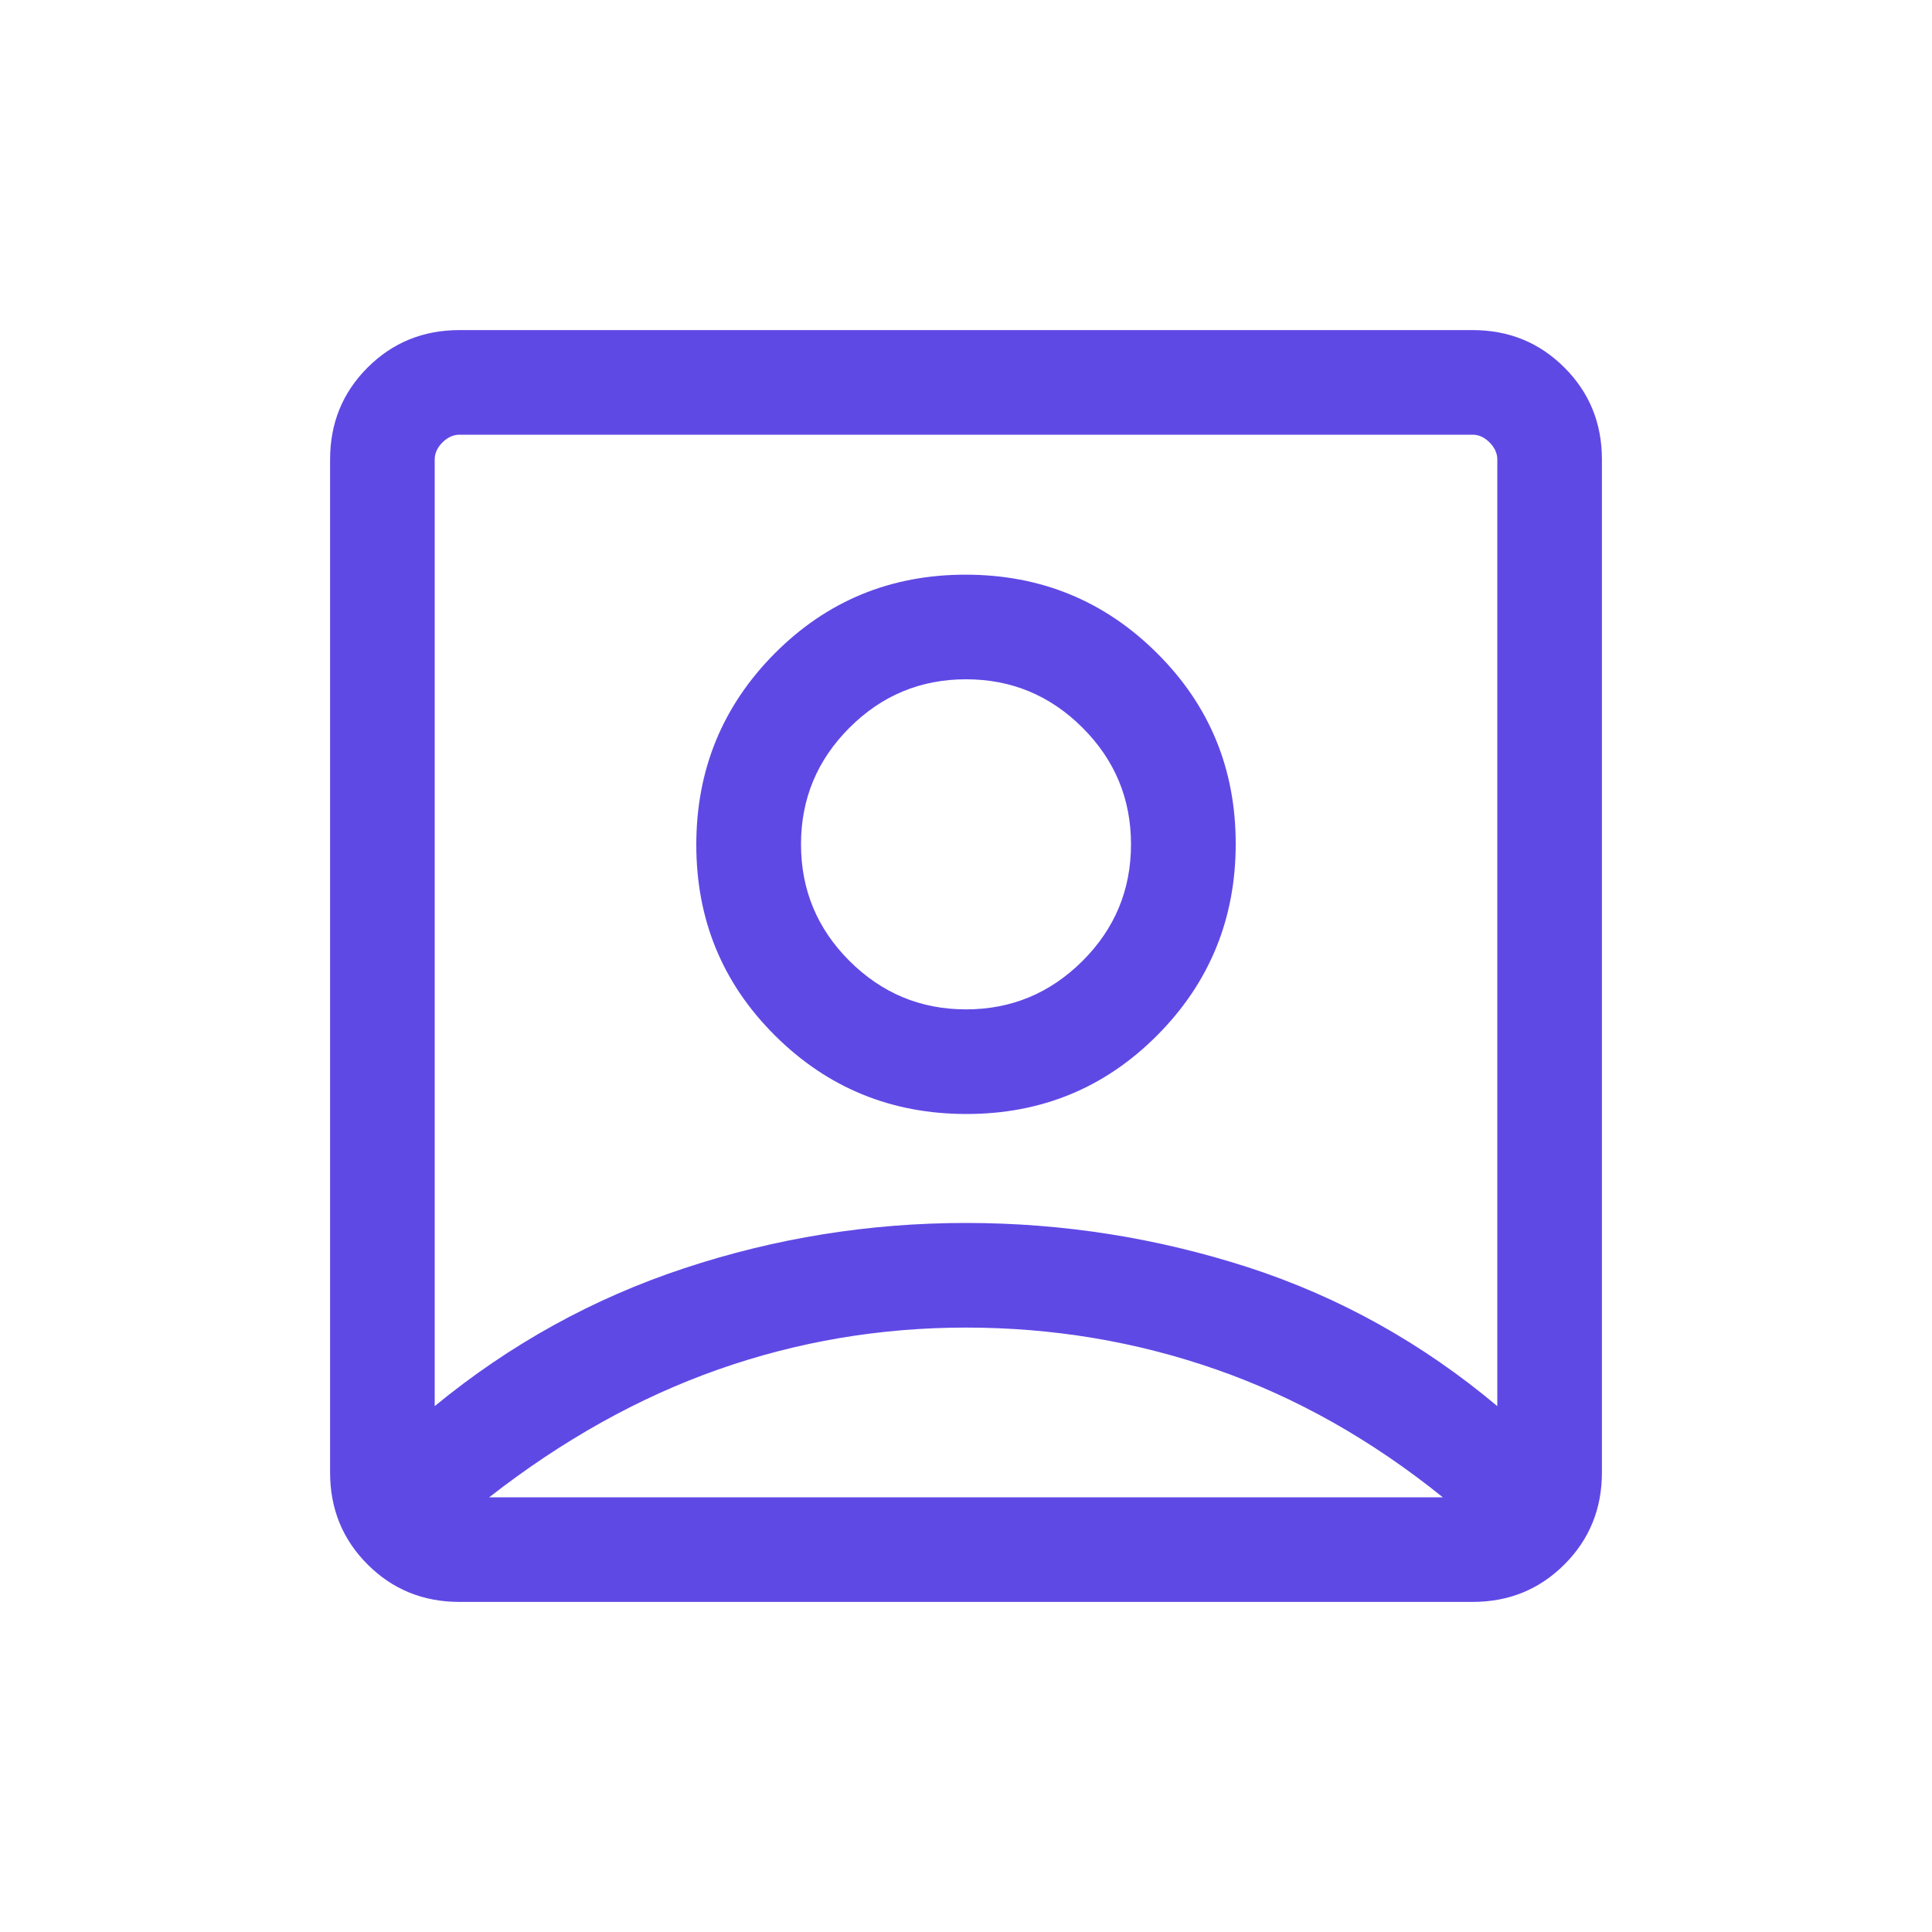 <?xml version="1.0" encoding="UTF-8"?>
<svg xmlns="http://www.w3.org/2000/svg" width="20" height="20" viewBox="0 0 20 20" fill="none">
  <mask id="mask0_1_7581" style="mask-type:alpha" maskUnits="userSpaceOnUse" x="0" y="0" width="20" height="20">
    <rect width="20" height="20" fill="#D9D9D9"></rect>
  </mask>
  <g mask="url(#mask0_1_7581)">
    <path d="M4.5 14.556C5.278 13.917 6.139 13.441 7.083 13.129C8.028 12.816 9 12.66 10 12.66C11 12.66 11.972 12.813 12.917 13.118C13.861 13.424 14.722 13.903 15.5 14.556V4.756C15.5 4.692 15.473 4.634 15.42 4.58C15.367 4.527 15.308 4.5 15.244 4.5H4.757C4.692 4.5 4.634 4.527 4.58 4.58C4.527 4.634 4.5 4.692 4.5 4.756V14.556ZM10.005 11.532C10.782 11.532 11.44 11.26 11.981 10.716C12.521 10.172 12.792 9.512 12.792 8.735C12.792 7.959 12.52 7.3 11.976 6.76C11.432 6.219 10.772 5.949 9.995 5.949C9.219 5.949 8.56 6.221 8.019 6.765C7.479 7.309 7.208 7.969 7.208 8.745C7.208 9.522 7.48 10.181 8.024 10.721C8.568 11.262 9.229 11.532 10.005 11.532ZM4.757 16.583C4.381 16.583 4.064 16.454 3.805 16.195C3.546 15.936 3.417 15.619 3.417 15.243V4.756C3.417 4.381 3.546 4.064 3.805 3.805C4.064 3.546 4.381 3.417 4.757 3.417H15.244C15.619 3.417 15.936 3.546 16.195 3.805C16.454 4.064 16.583 4.381 16.583 4.756V15.243C16.583 15.619 16.454 15.936 16.195 16.195C15.936 16.454 15.619 16.583 15.244 16.583H4.757ZM5.064 15.5H14.936C14.201 14.907 13.419 14.466 12.591 14.177C11.764 13.888 10.9 13.743 10 13.743C9.111 13.743 8.256 13.888 7.435 14.177C6.614 14.466 5.824 14.907 5.064 15.5ZM10 10.449C9.53 10.449 9.128 10.281 8.793 9.947C8.459 9.613 8.292 9.211 8.292 8.74C8.292 8.27 8.459 7.868 8.793 7.534C9.128 7.199 9.53 7.032 10 7.032C10.47 7.032 10.872 7.199 11.207 7.534C11.541 7.868 11.708 8.27 11.708 8.74C11.708 9.211 11.541 9.613 11.207 9.947C10.872 10.281 10.47 10.449 10 10.449Z" fill="#5F49E5"></path>
  </g>
</svg>
